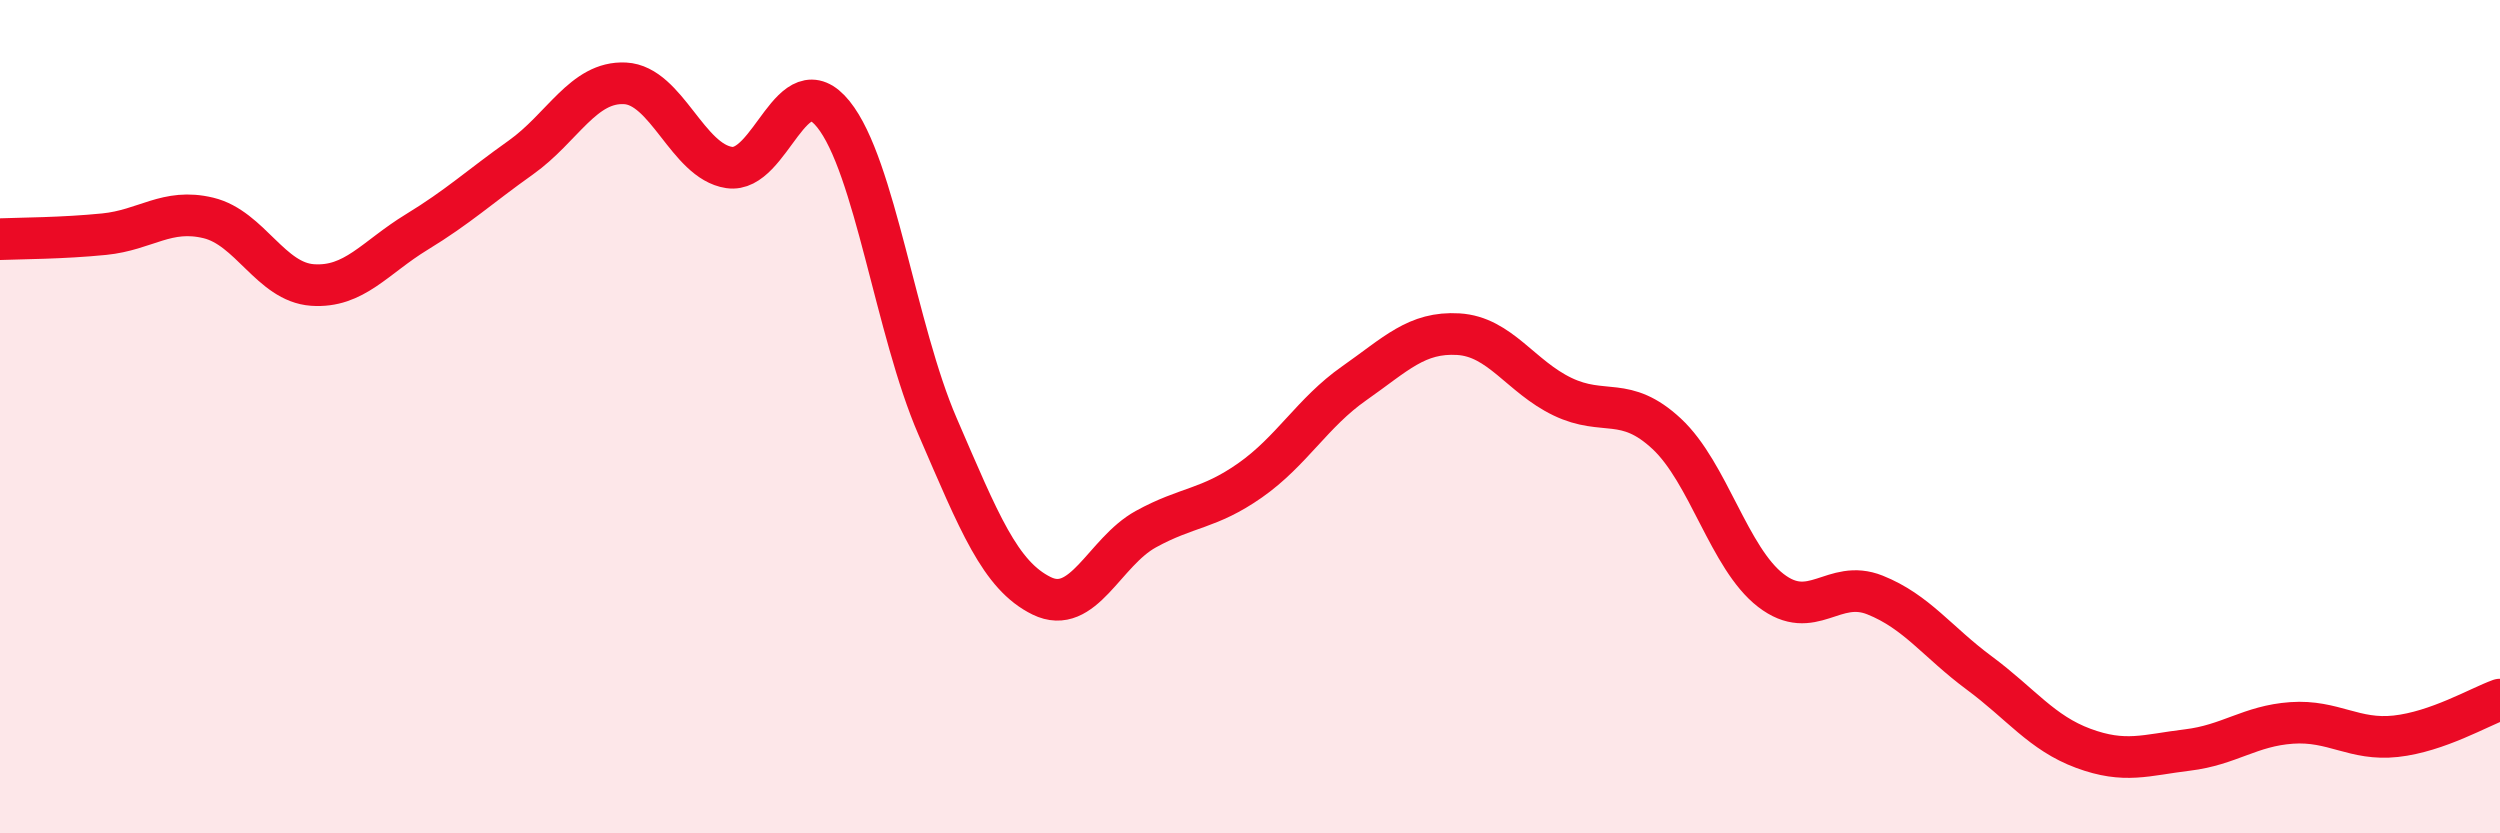 
    <svg width="60" height="20" viewBox="0 0 60 20" xmlns="http://www.w3.org/2000/svg">
      <path
        d="M 0,5.74 C 0.5,5.72 1.5,5.72 2.5,5.62 C 3.5,5.52 4,4.99 5,5.23 C 6,5.47 6.5,6.77 7.5,6.84 C 8.5,6.91 9,6.18 10,5.57 C 11,4.96 11.5,4.49 12.5,3.78 C 13.5,3.07 14,1.95 15,2 C 16,2.05 16.5,3.87 17.5,4.02 C 18.5,4.17 19,1.5 20,2.74 C 21,3.98 21.5,7.92 22.5,10.23 C 23.5,12.54 24,13.81 25,14.3 C 26,14.79 26.5,13.25 27.5,12.7 C 28.5,12.15 29,12.23 30,11.53 C 31,10.83 31.5,9.9 32.5,9.2 C 33.5,8.5 34,7.96 35,8.02 C 36,8.08 36.5,9.04 37.5,9.52 C 38.5,10 39,9.48 40,10.41 C 41,11.34 41.5,13.4 42.5,14.17 C 43.5,14.94 44,13.88 45,14.28 C 46,14.68 46.5,15.41 47.5,16.15 C 48.5,16.89 49,17.59 50,17.96 C 51,18.33 51.5,18.12 52.5,18 C 53.5,17.88 54,17.42 55,17.35 C 56,17.28 56.5,17.78 57.5,17.67 C 58.5,17.56 59.5,16.97 60,16.79L60 20L0 20Z"
        fill="#EB0A25"
        opacity="0.1"
        stroke-linecap="round"
        stroke-linejoin="round"
      />
      <path
        d="M 0,5.74 C 0.5,5.72 1.5,5.72 2.5,5.62 C 3.5,5.52 4,4.99 5,5.23 C 6,5.47 6.5,6.77 7.5,6.84 C 8.5,6.91 9,6.18 10,5.57 C 11,4.96 11.5,4.49 12.5,3.78 C 13.5,3.07 14,1.95 15,2 C 16,2.05 16.5,3.87 17.5,4.02 C 18.5,4.17 19,1.5 20,2.74 C 21,3.98 21.5,7.92 22.5,10.23 C 23.5,12.54 24,13.81 25,14.3 C 26,14.79 26.5,13.25 27.5,12.7 C 28.5,12.15 29,12.23 30,11.53 C 31,10.83 31.5,9.9 32.5,9.2 C 33.5,8.5 34,7.96 35,8.02 C 36,8.08 36.5,9.04 37.5,9.52 C 38.5,10 39,9.48 40,10.41 C 41,11.34 41.5,13.4 42.5,14.17 C 43.5,14.94 44,13.88 45,14.28 C 46,14.68 46.5,15.41 47.5,16.15 C 48.5,16.89 49,17.59 50,17.96 C 51,18.33 51.5,18.12 52.5,18 C 53.5,17.88 54,17.42 55,17.35 C 56,17.28 56.5,17.78 57.5,17.67 C 58.5,17.56 59.5,16.97 60,16.79"
        stroke="#EB0A25"
        stroke-width="1"
        fill="none"
        stroke-linecap="round"
        stroke-linejoin="round"
      />
    </svg>
  